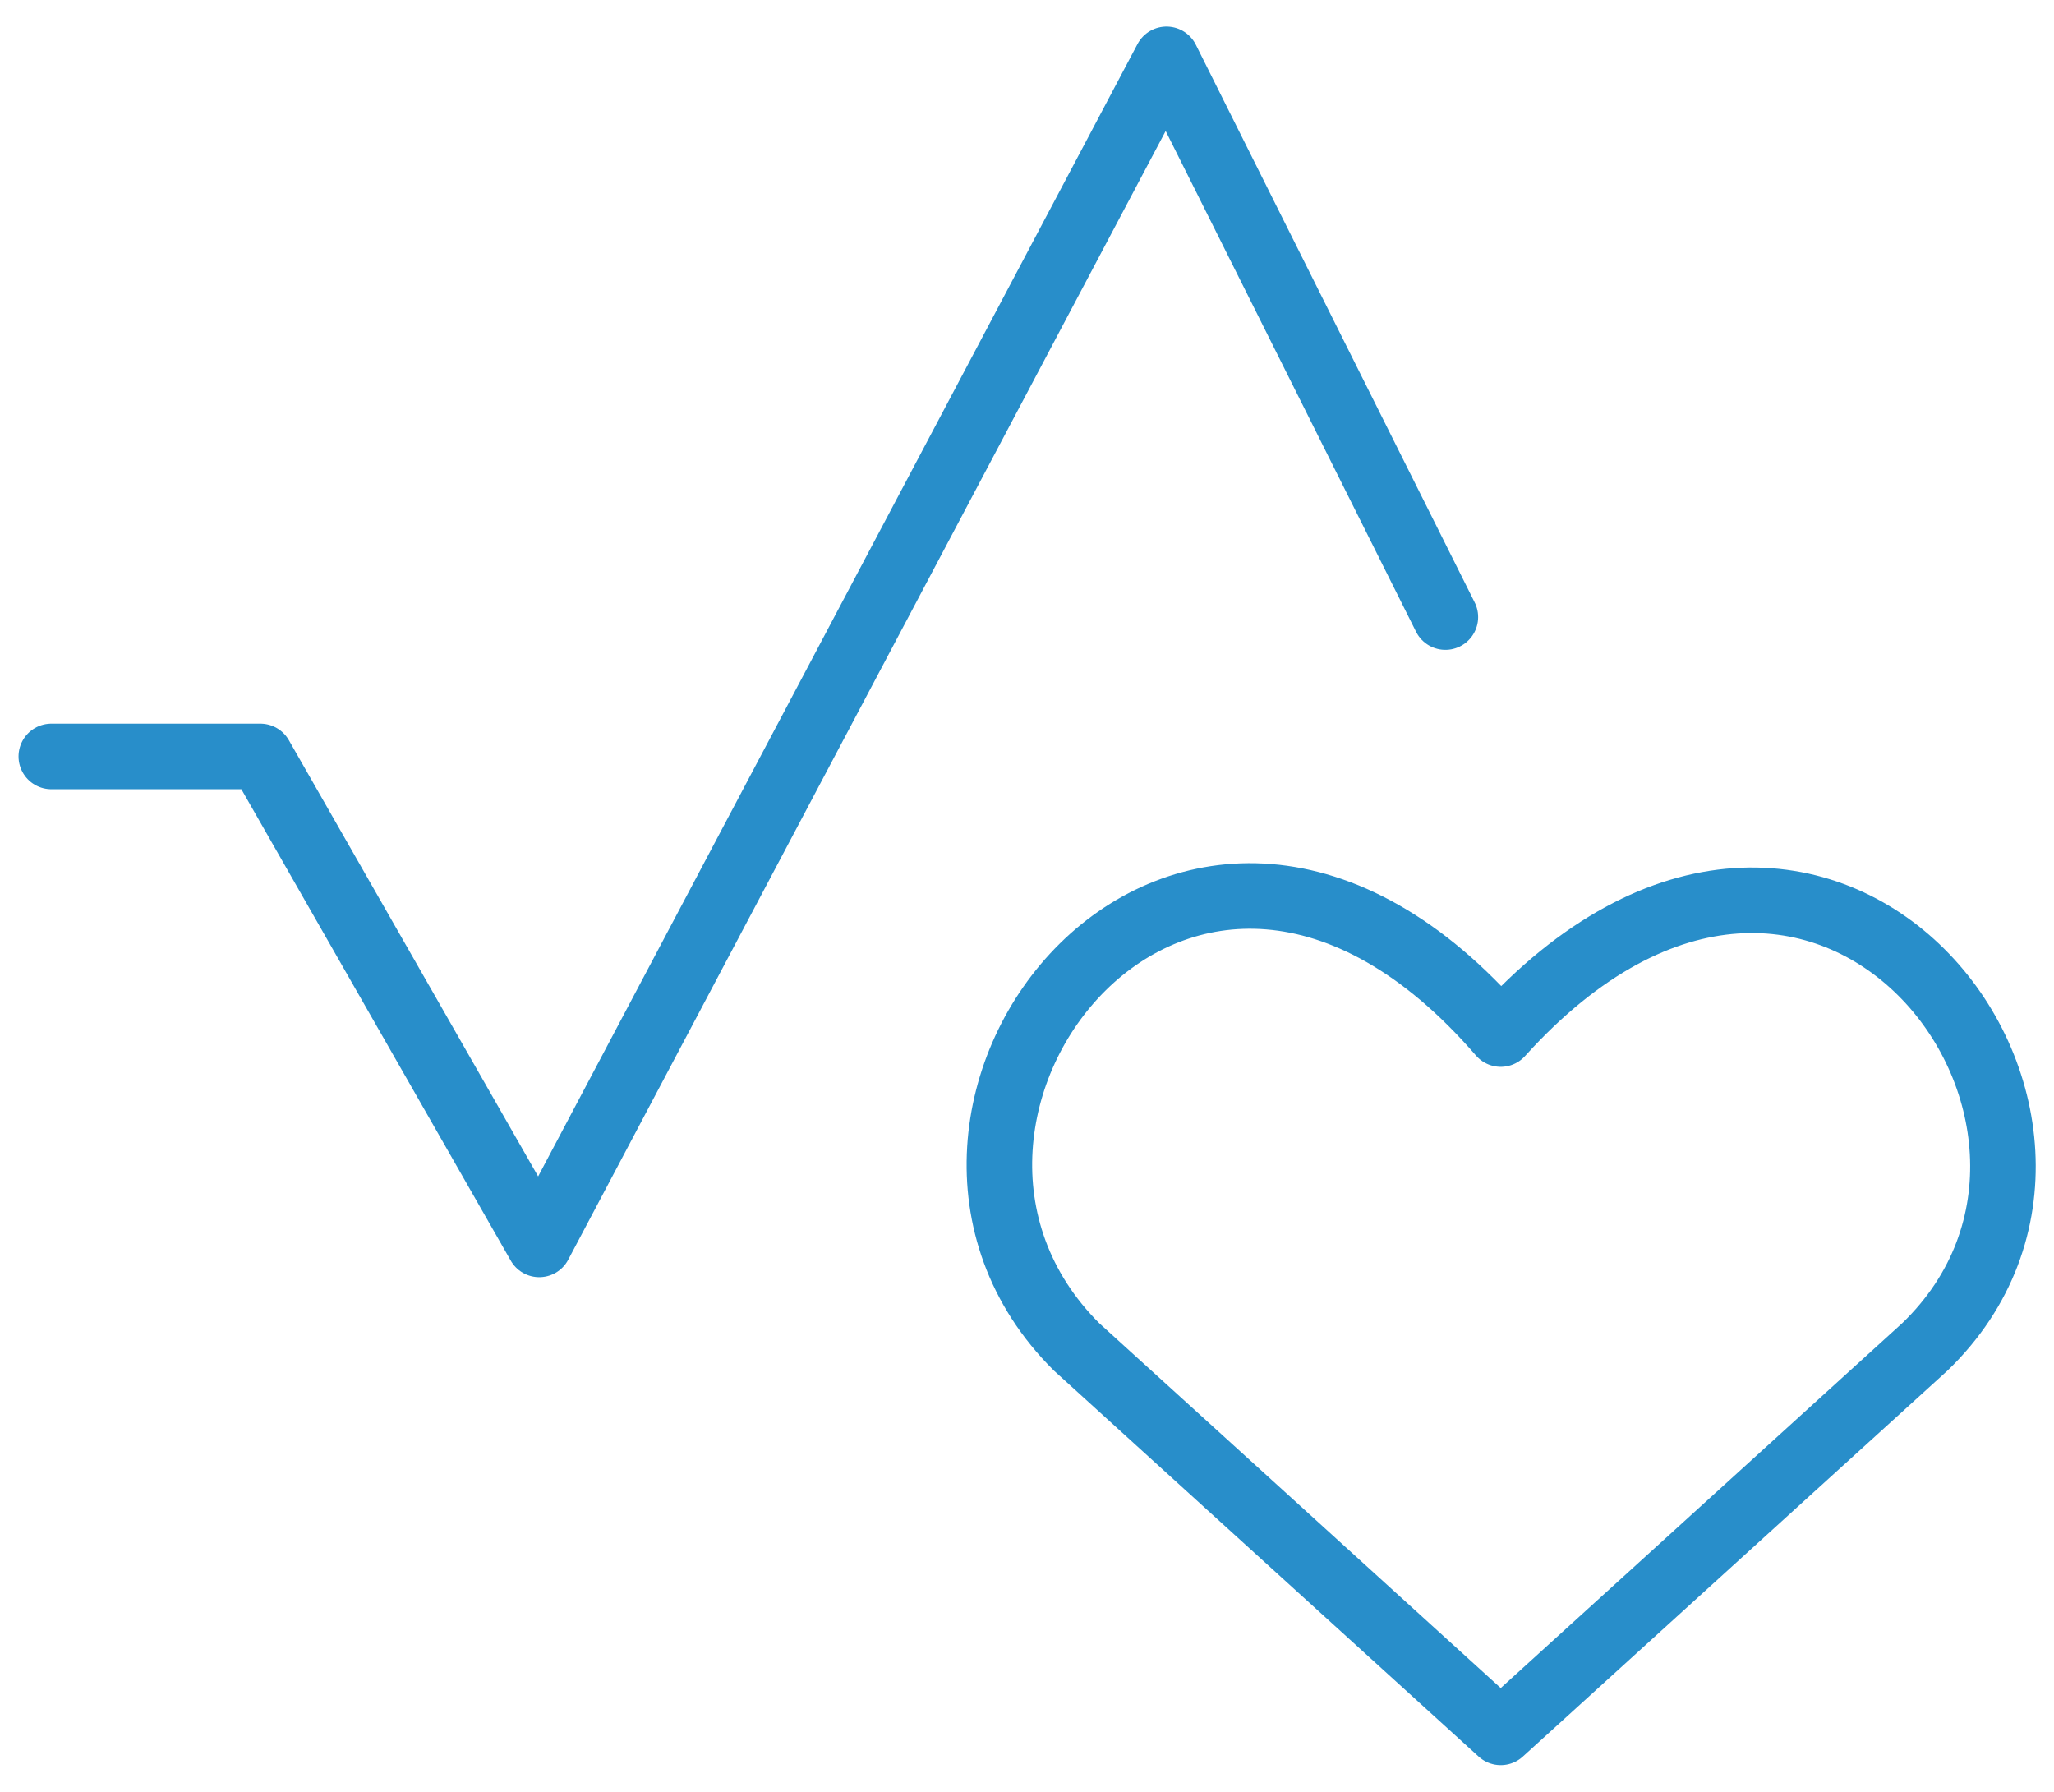 <svg width="47" height="41" viewBox="0 0 47 41" fill="none" xmlns="http://www.w3.org/2000/svg">
<path d="M34.34 39.638L24.634 30.818C19.279 25.491 27.144 15.337 34.34 23.66C41.704 15.505 49.4 25.655 44.045 30.818L34.34 39.638Z" stroke="#288ECA" stroke-width="1.5" stroke-linecap="round" stroke-linejoin="round"/>
<path d="M1.174 17.308H5.958L12.339 28.473L26.692 1.358L33.073 14.119" stroke="#288ECA" stroke-width="1.5" stroke-linecap="round" stroke-linejoin="round"/>
</svg>
